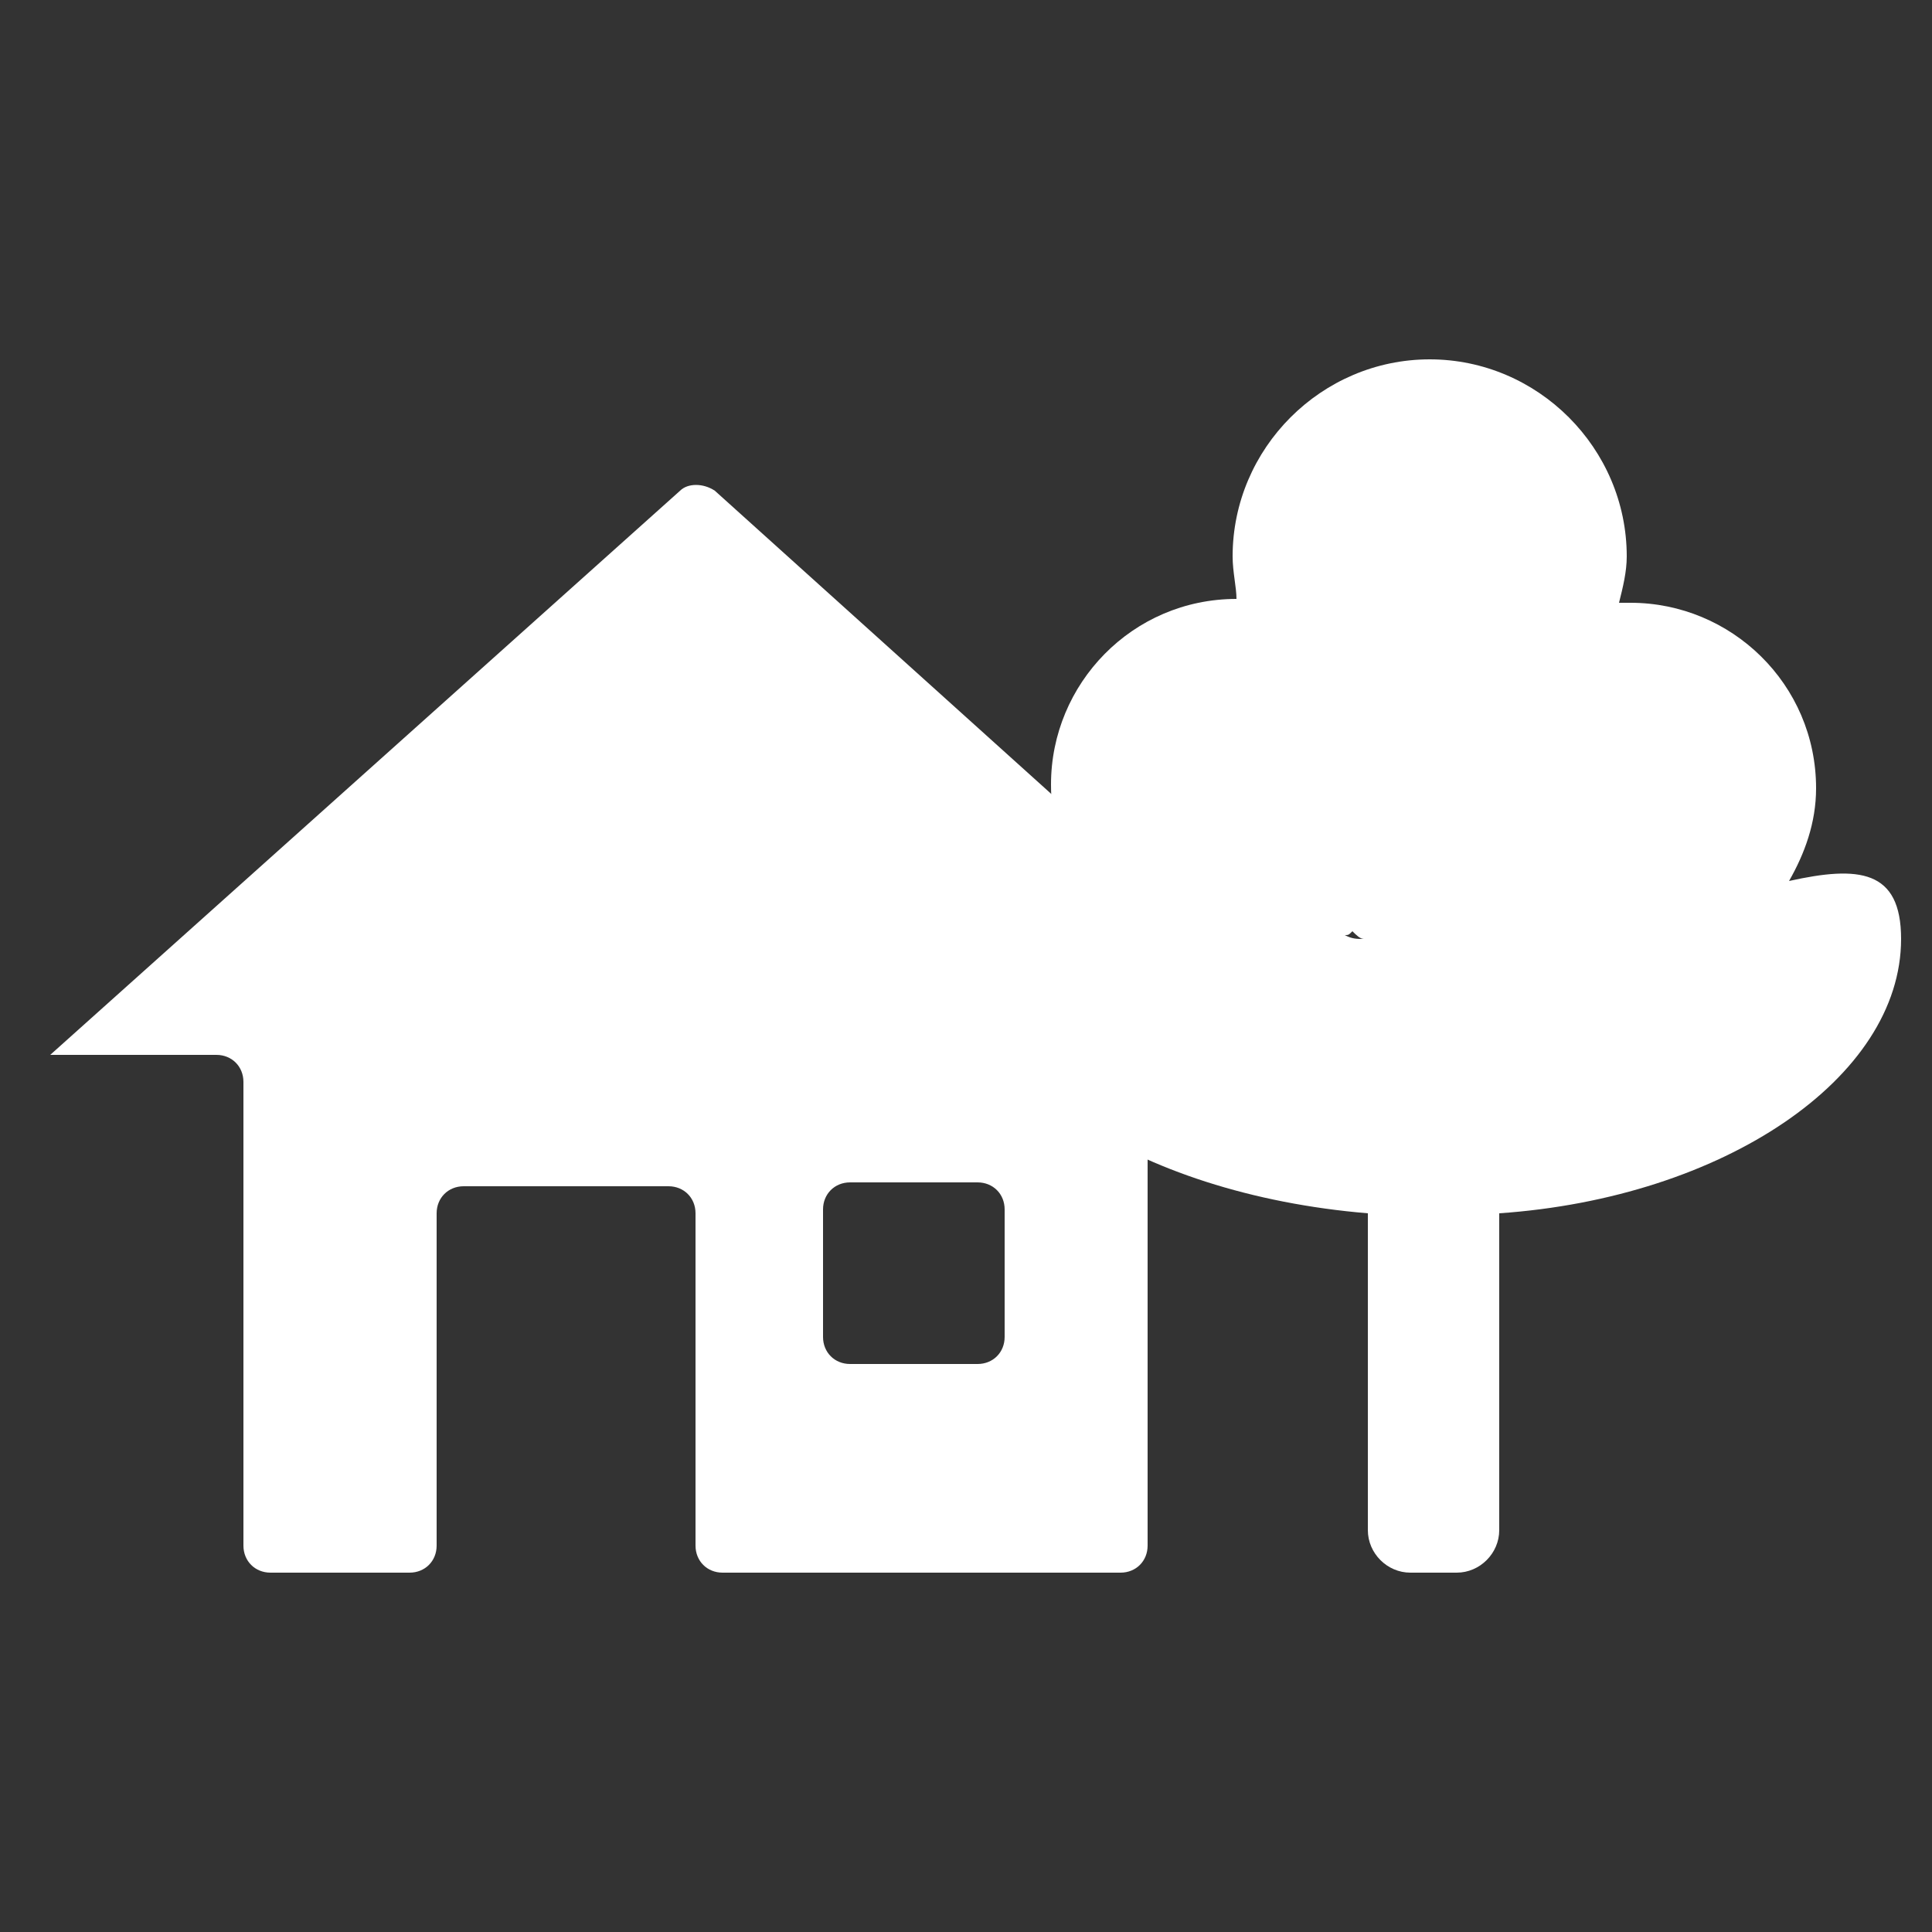 <?xml version="1.0" encoding="utf-8"?>
<!-- Generator: Adobe Illustrator 21.1.0, SVG Export Plug-In . SVG Version: 6.00 Build 0)  -->
<svg version="1.1" id="Capa_1" xmlns="http://www.w3.org/2000/svg" xmlns:xlink="http://www.w3.org/1999/xlink" x="0px" y="0px"
	 viewBox="0 0 50 50" style="enable-background:new 0 0 50 50;" xml:space="preserve">
<rect x="0" y="0" width="50" height="50" fill="#333333" stroke="none"/>
<style type="text/css">
	.st0{fill:#FFFFFF;}
</style>
<path class="st0" d="M18.5,12.7c-0.3-0.2-0.7-0.2-0.9,0L1.3,27.3h4.3c0.4,0,0.7,0.3,0.7,0.7v12c0,0.4,0.3,0.7,0.7,0.7h3.6
	c0.4,0,0.7-0.3,0.7-0.7v-8.6c0-0.4,0.3-0.7,0.7-0.7h5.3c0.4,0,0.7,0.3,0.7,0.7V40c0,0.4,0.3,0.7,0.7,0.7H29c0.4,0,0.7-0.3,0.7-0.7
	V28c0-0.4,0.3-0.7,0.7-0.7h4.3L18.5,12.7z M25.3,35.3H22c-0.4,0-0.7-0.3-0.7-0.7v-3.3c0-0.4,0.3-0.7,0.7-0.7h3.3
	c0.4,0,0.7,0.3,0.7,0.7v3.3C26,35,25.7,35.3,25.3,35.3"/>
<path class="st0" d="M49.2,24.3c0-1.8-1.1-1.9-2.9-1.5c0.4-0.7,0.7-1.5,0.7-2.4c0-2.7-2.2-4.8-4.8-4.8c-0.1,0-0.2,0-0.3,0
	c0.1-0.4,0.2-0.8,0.2-1.2c0-2.8-2.3-5.1-5.1-5.1c-2.8,0-5.1,2.3-5.1,5.1c0,0.4,0.1,0.8,0.1,1.1c0,0,0,0,0,0c-2.7,0-4.8,2.2-4.8,4.8
	c0,0.9,0.2,1.7,0.7,2.4c-1.9-0.4-3.1-0.3-3.1,1.5c0,3.7,4.6,6.7,10.6,7.2v8.2c0,0.6,0.5,1.1,1.1,1.1h1.2c0.6,0,1.1-0.5,1.1-1.1v-8.2
	C44.6,31,49.2,27.9,49.2,24.3z M35,24.1c0.1,0.1,0.2,0.2,0.3,0.2c-0.2,0-0.3,0-0.5-0.1C34.9,24.2,34.9,24.2,35,24.1z"/>
</svg>
